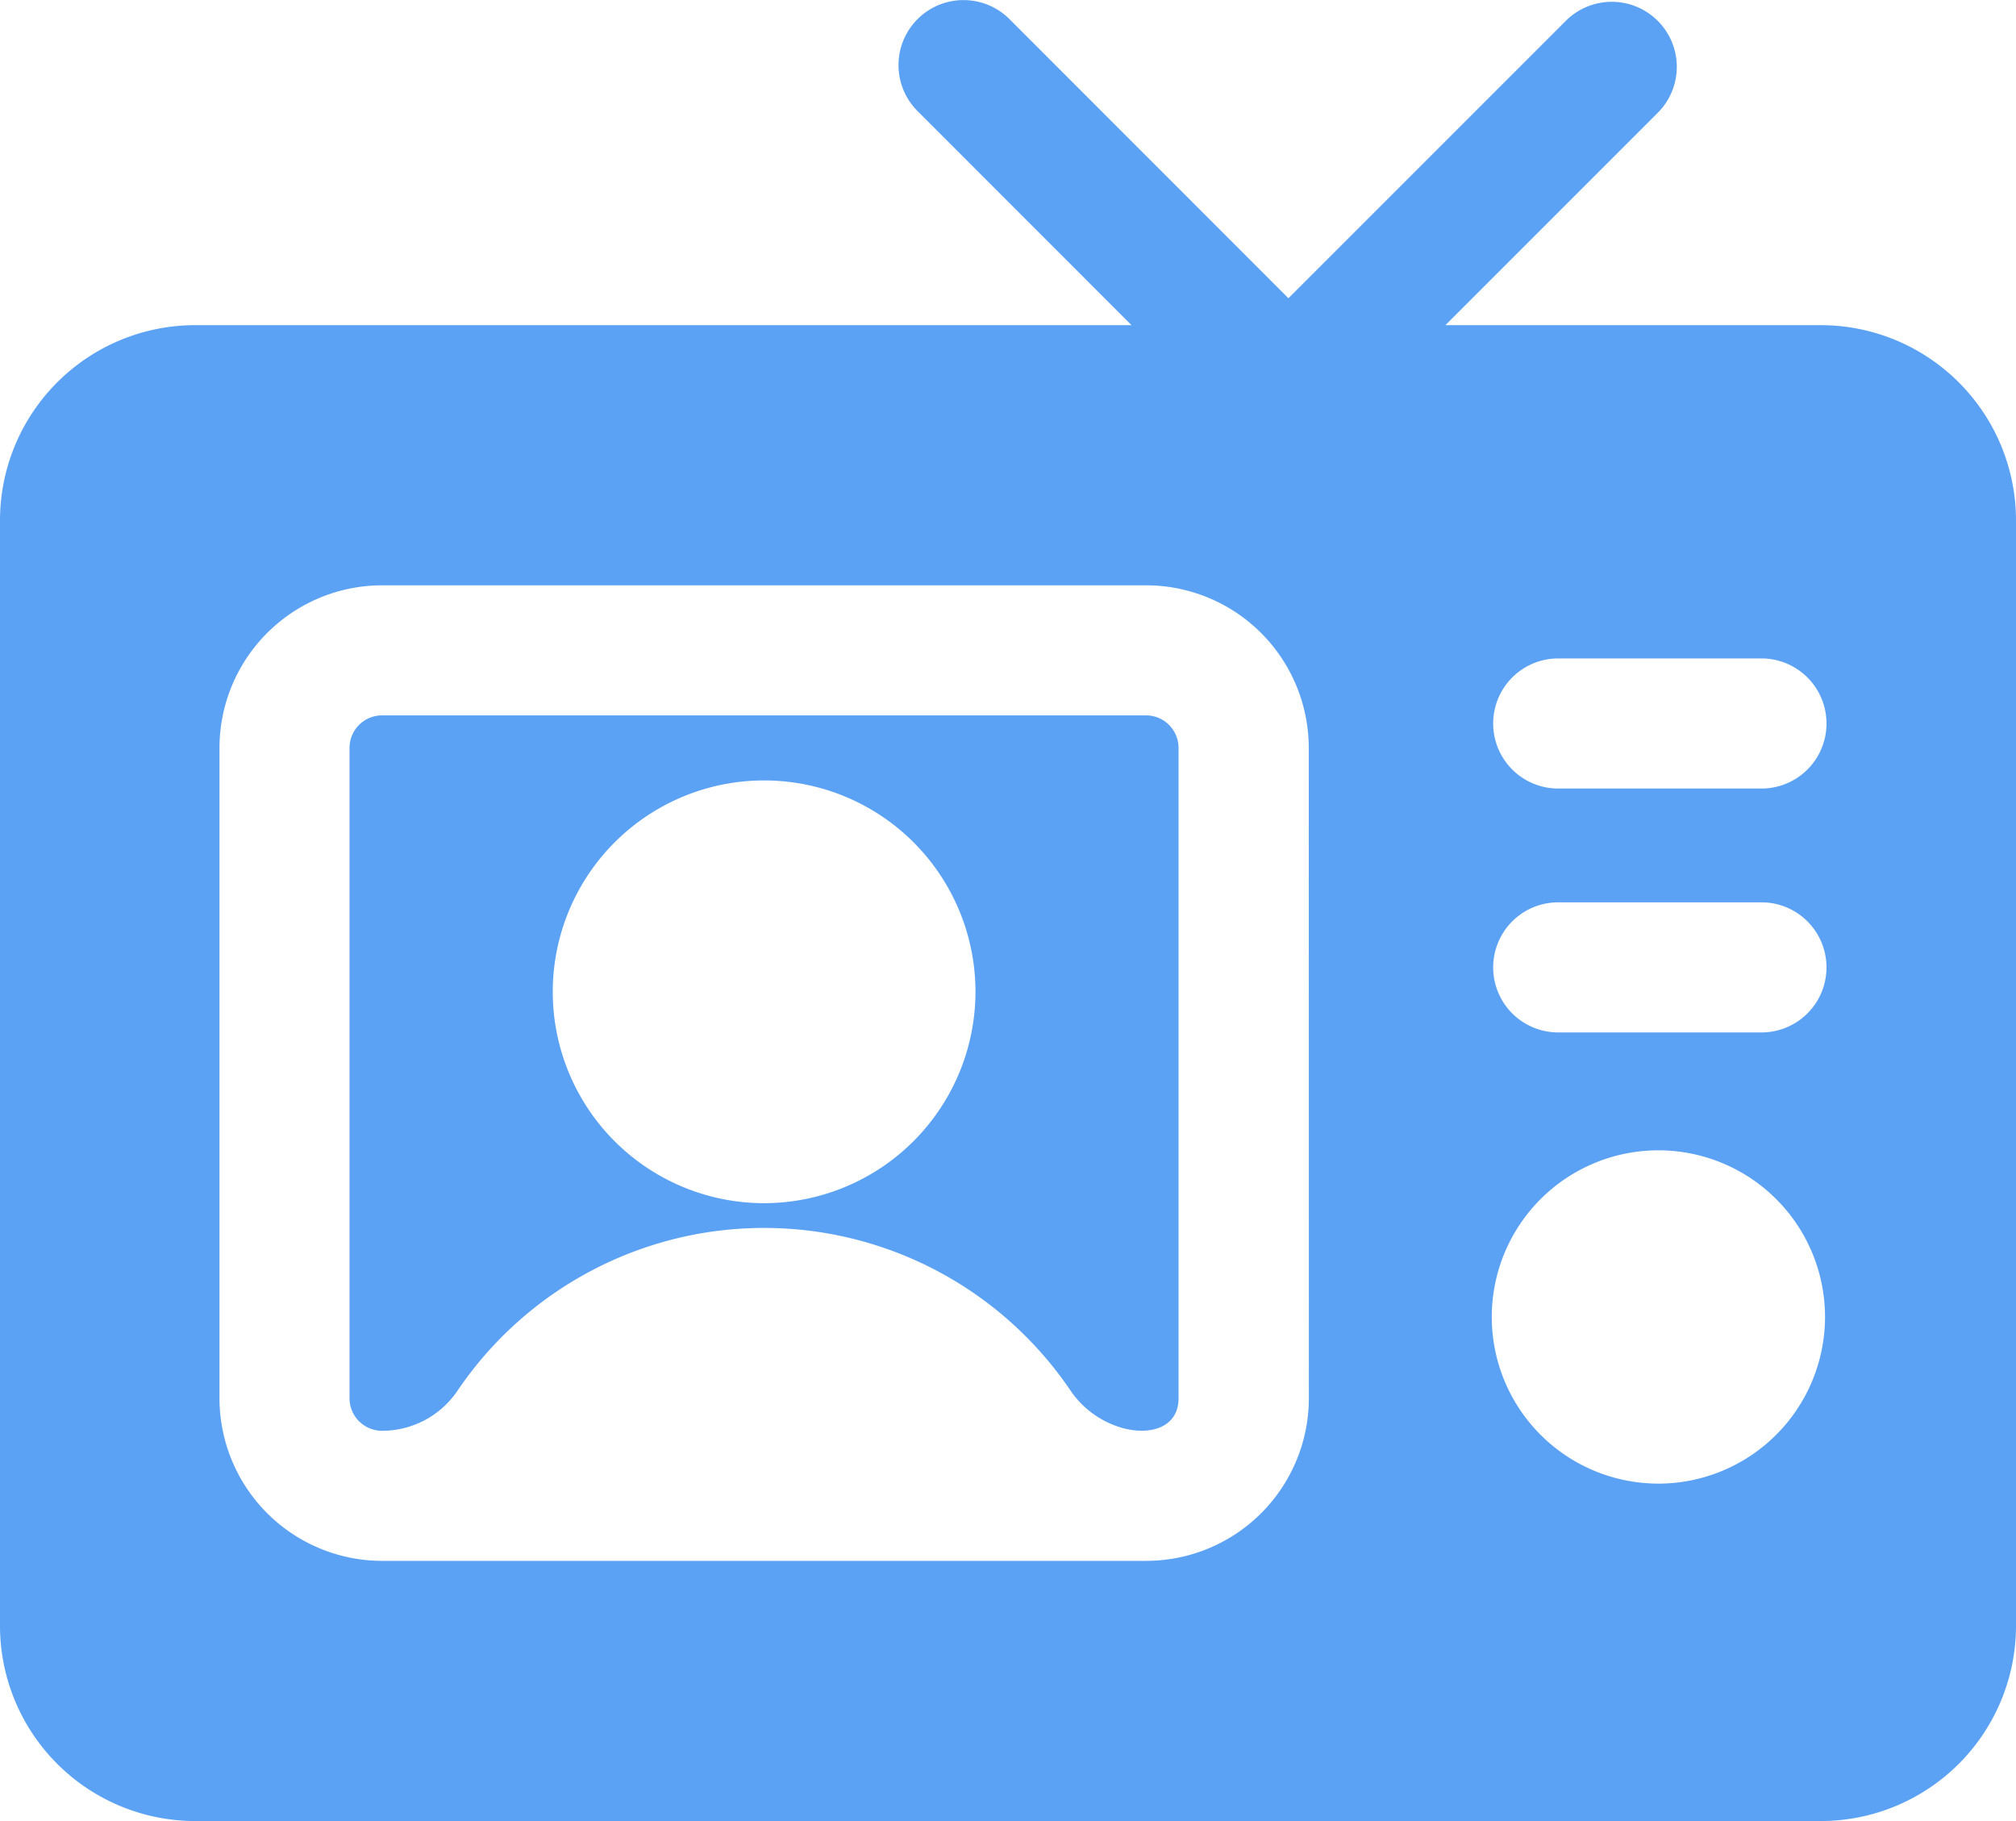 <svg xmlns="http://www.w3.org/2000/svg" width="63.784" height="57.611"><path d="M36.264 22.632H12.088a1.029 1.029 0 0 0-1.029 1.029v20.575a1.029 1.029 0 0 0 1.029 1.029 2.88 2.88 0 0 0 2.386-1.267 11.709 11.709 0 0 1 19.4 0c1.042 1.543 3.414 1.734 3.414.241V23.661a1.029 1.029 0 0 0-1.024-1.029zM24.176 38.064a6.687 6.687 0 1 1 6.687-6.687 6.695 6.695 0 0 1-6.687 6.687zm33.435-27.777h-11.88l6.711-6.711A2.057 2.057 0 1 0 49.533.667l-8.769 8.768L31.932.598a2.057 2.057 0 0 0-2.909 2.909l6.777 6.78H6.173A6.179 6.179 0 0 0 0 16.46v34.978a6.179 6.179 0 0 0 6.173 6.173h51.438a6.179 6.179 0 0 0 6.173-6.173V16.46a6.179 6.179 0 0 0-6.173-6.173zm-16.2 33.949a5.15 5.15 0 0 1-5.144 5.144H12.088a5.15 5.15 0 0 1-5.144-5.144V23.661a5.15 5.15 0 0 1 5.144-5.144h24.176a5.15 5.15 0 0 1 5.144 5.144zm11.059 2.7a5.272 5.272 0 1 1 5.272-5.272 5.278 5.278 0 0 1-5.275 5.273zm3.215-14.274h-6.43a2.058 2.058 0 0 1 0-4.115h6.43a2.058 2.058 0 1 1 0 4.115zm0-7.716h-6.43a2.058 2.058 0 0 1 0-4.115h6.43a2.058 2.058 0 1 1 0 4.115z" fill="#5ba2f5" data-name="Group 29337"/></svg>